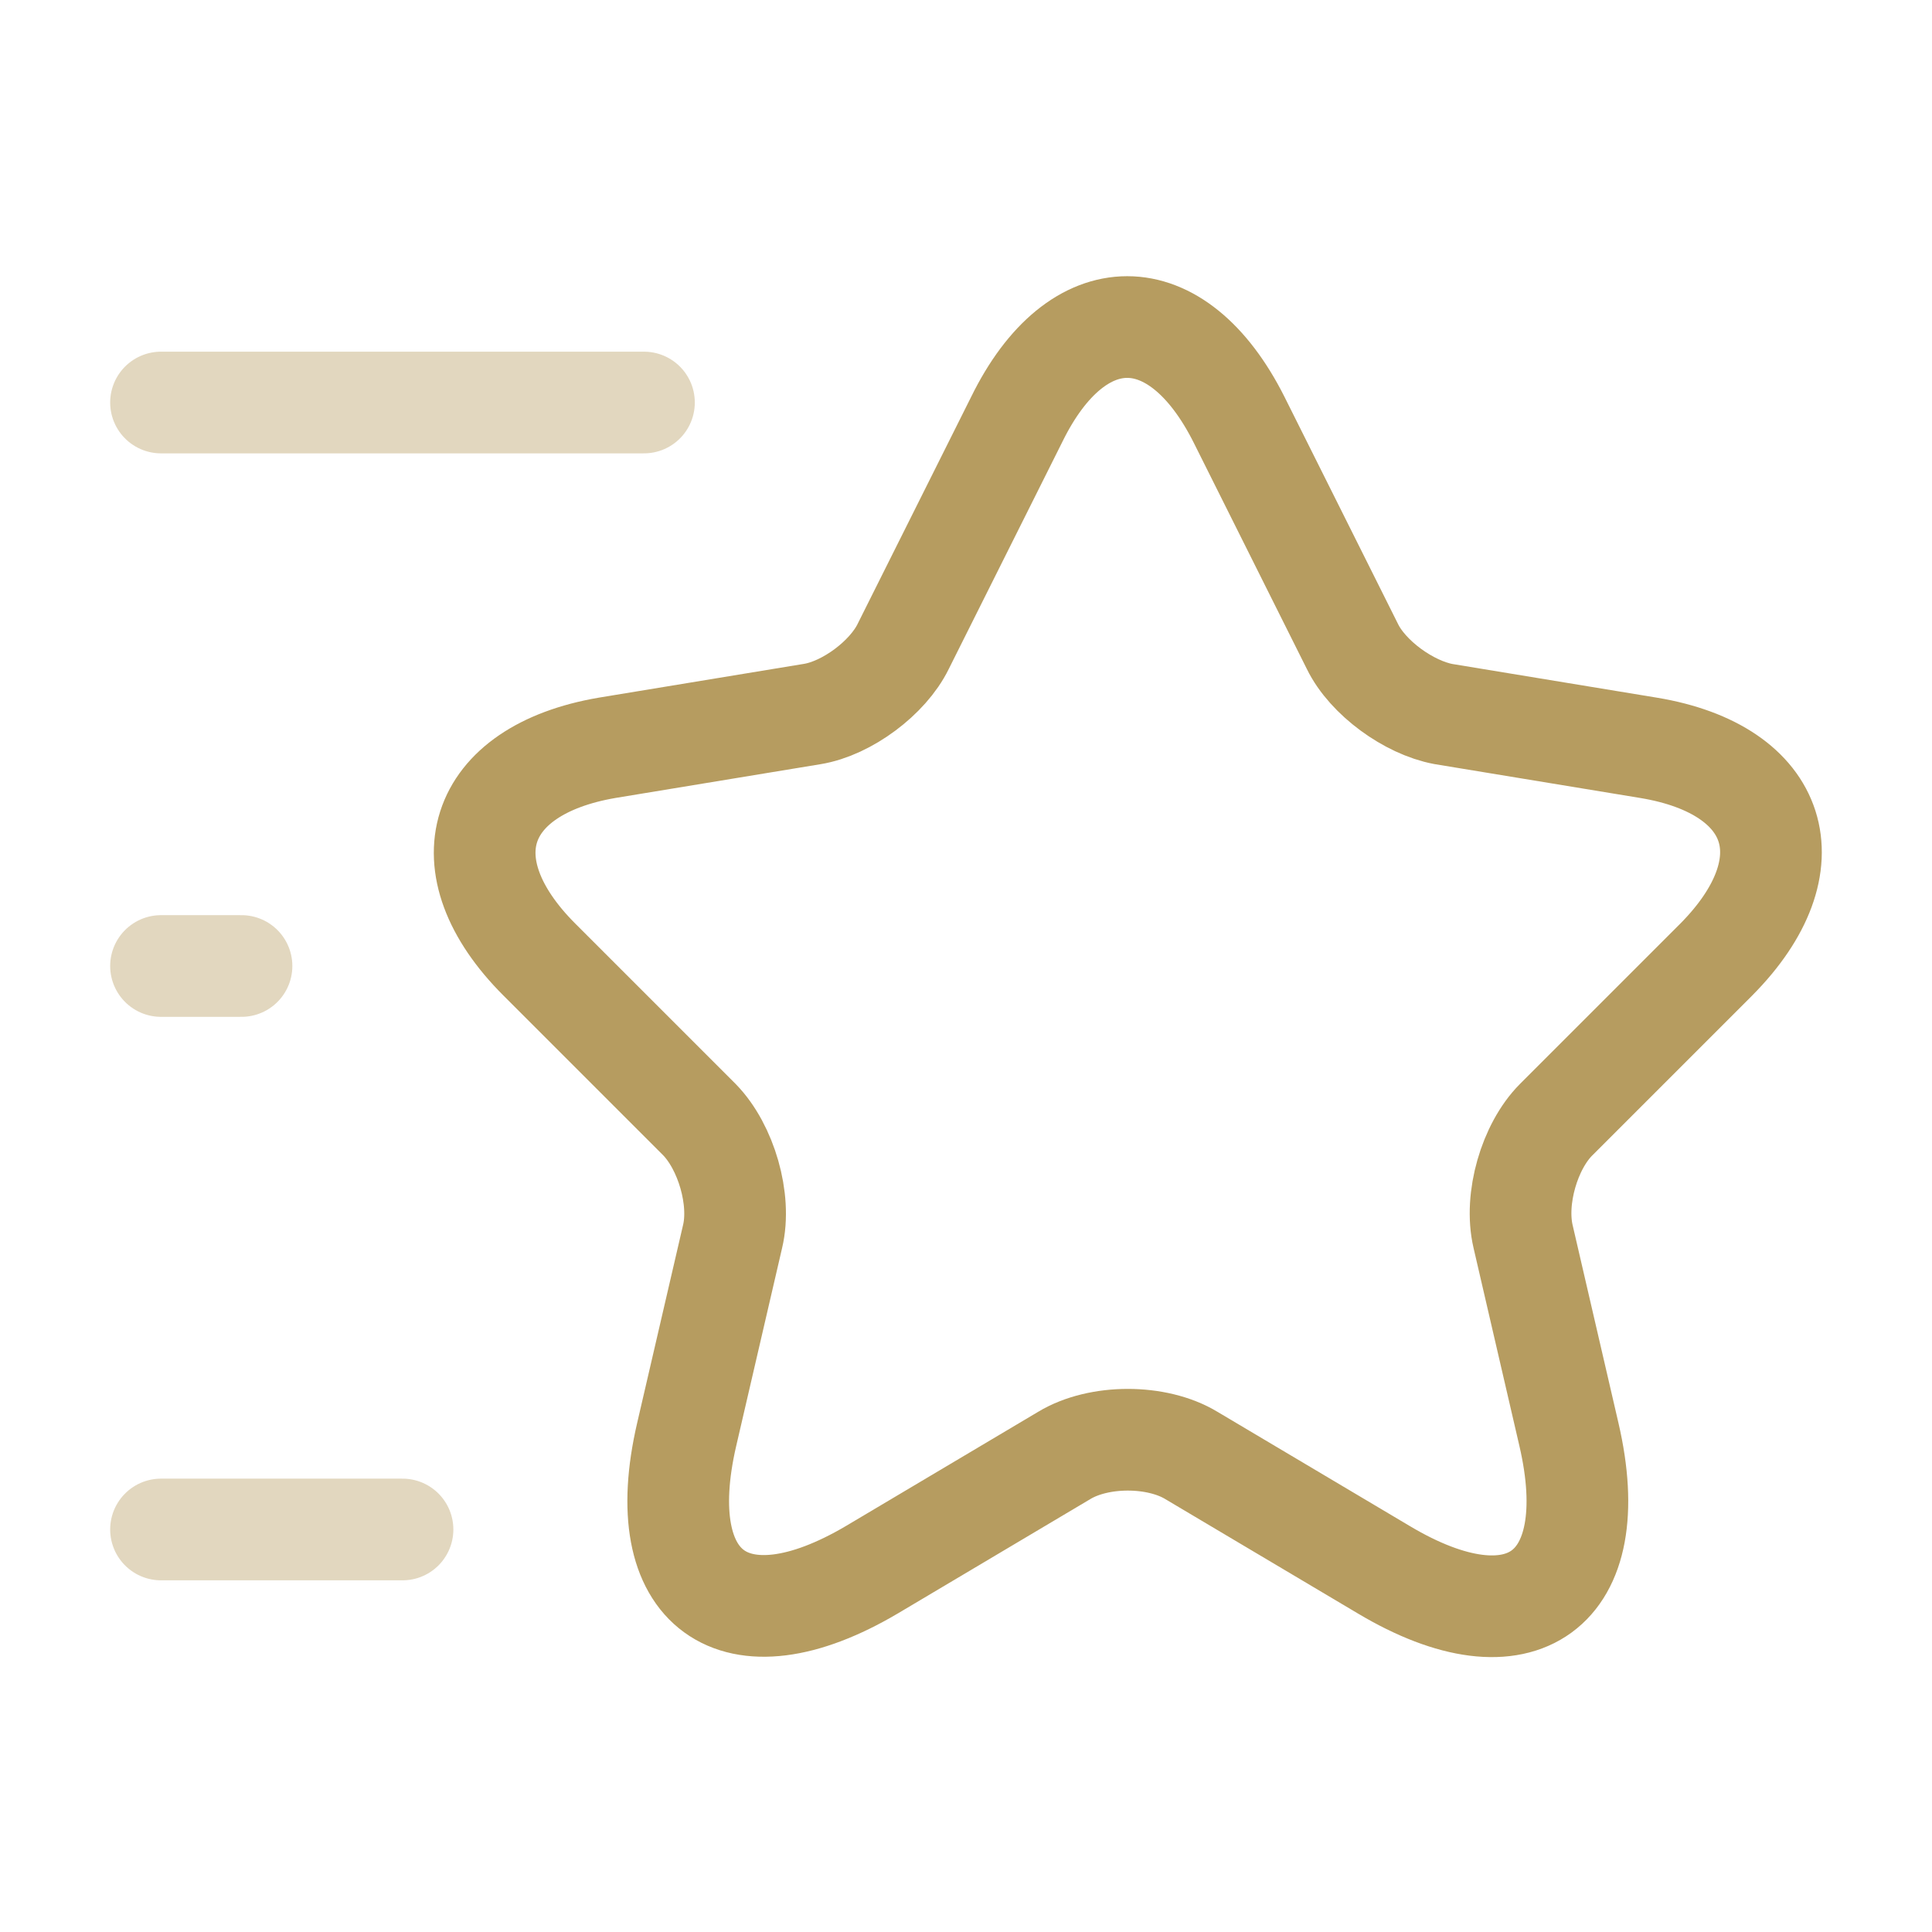 <svg width="38" height="38" viewBox="0 0 38 38" fill="none" xmlns="http://www.w3.org/2000/svg">
<path d="M24.368 8.249L26.6 12.714C26.901 13.332 27.709 13.917 28.389 14.044L32.427 14.709C35.008 15.137 35.609 17.005 33.757 18.873L30.606 22.024C30.084 22.547 29.783 23.576 29.957 24.32L30.859 28.215C31.572 31.287 29.925 32.49 27.218 30.875L23.433 28.627C22.753 28.215 21.613 28.215 20.932 28.627L17.148 30.875C14.44 32.474 12.793 31.287 13.506 28.215L14.409 24.32C14.583 23.592 14.282 22.562 13.759 22.024L10.608 18.873C8.756 17.021 9.358 15.152 11.938 14.709L15.976 14.044C16.657 13.933 17.464 13.332 17.765 12.714L19.998 8.249C21.185 5.827 23.148 5.827 24.368 8.249Z" stroke="#B69C60" stroke-width="2" stroke-linecap="round" stroke-linejoin="round"/>
<path opacity="0.4" d="M12.666 7.917H3.167" stroke="#B69C60" stroke-width="2" stroke-linecap="round" stroke-linejoin="round"/>
<path opacity="0.4" d="M7.917 30.083H3.167" stroke="#B69C60" stroke-width="2" stroke-linecap="round" stroke-linejoin="round"/>
<path opacity="0.4" d="M4.75 19H3.167" stroke="#B69C60" stroke-width="2" stroke-linecap="round" stroke-linejoin="round"/>
</svg>
